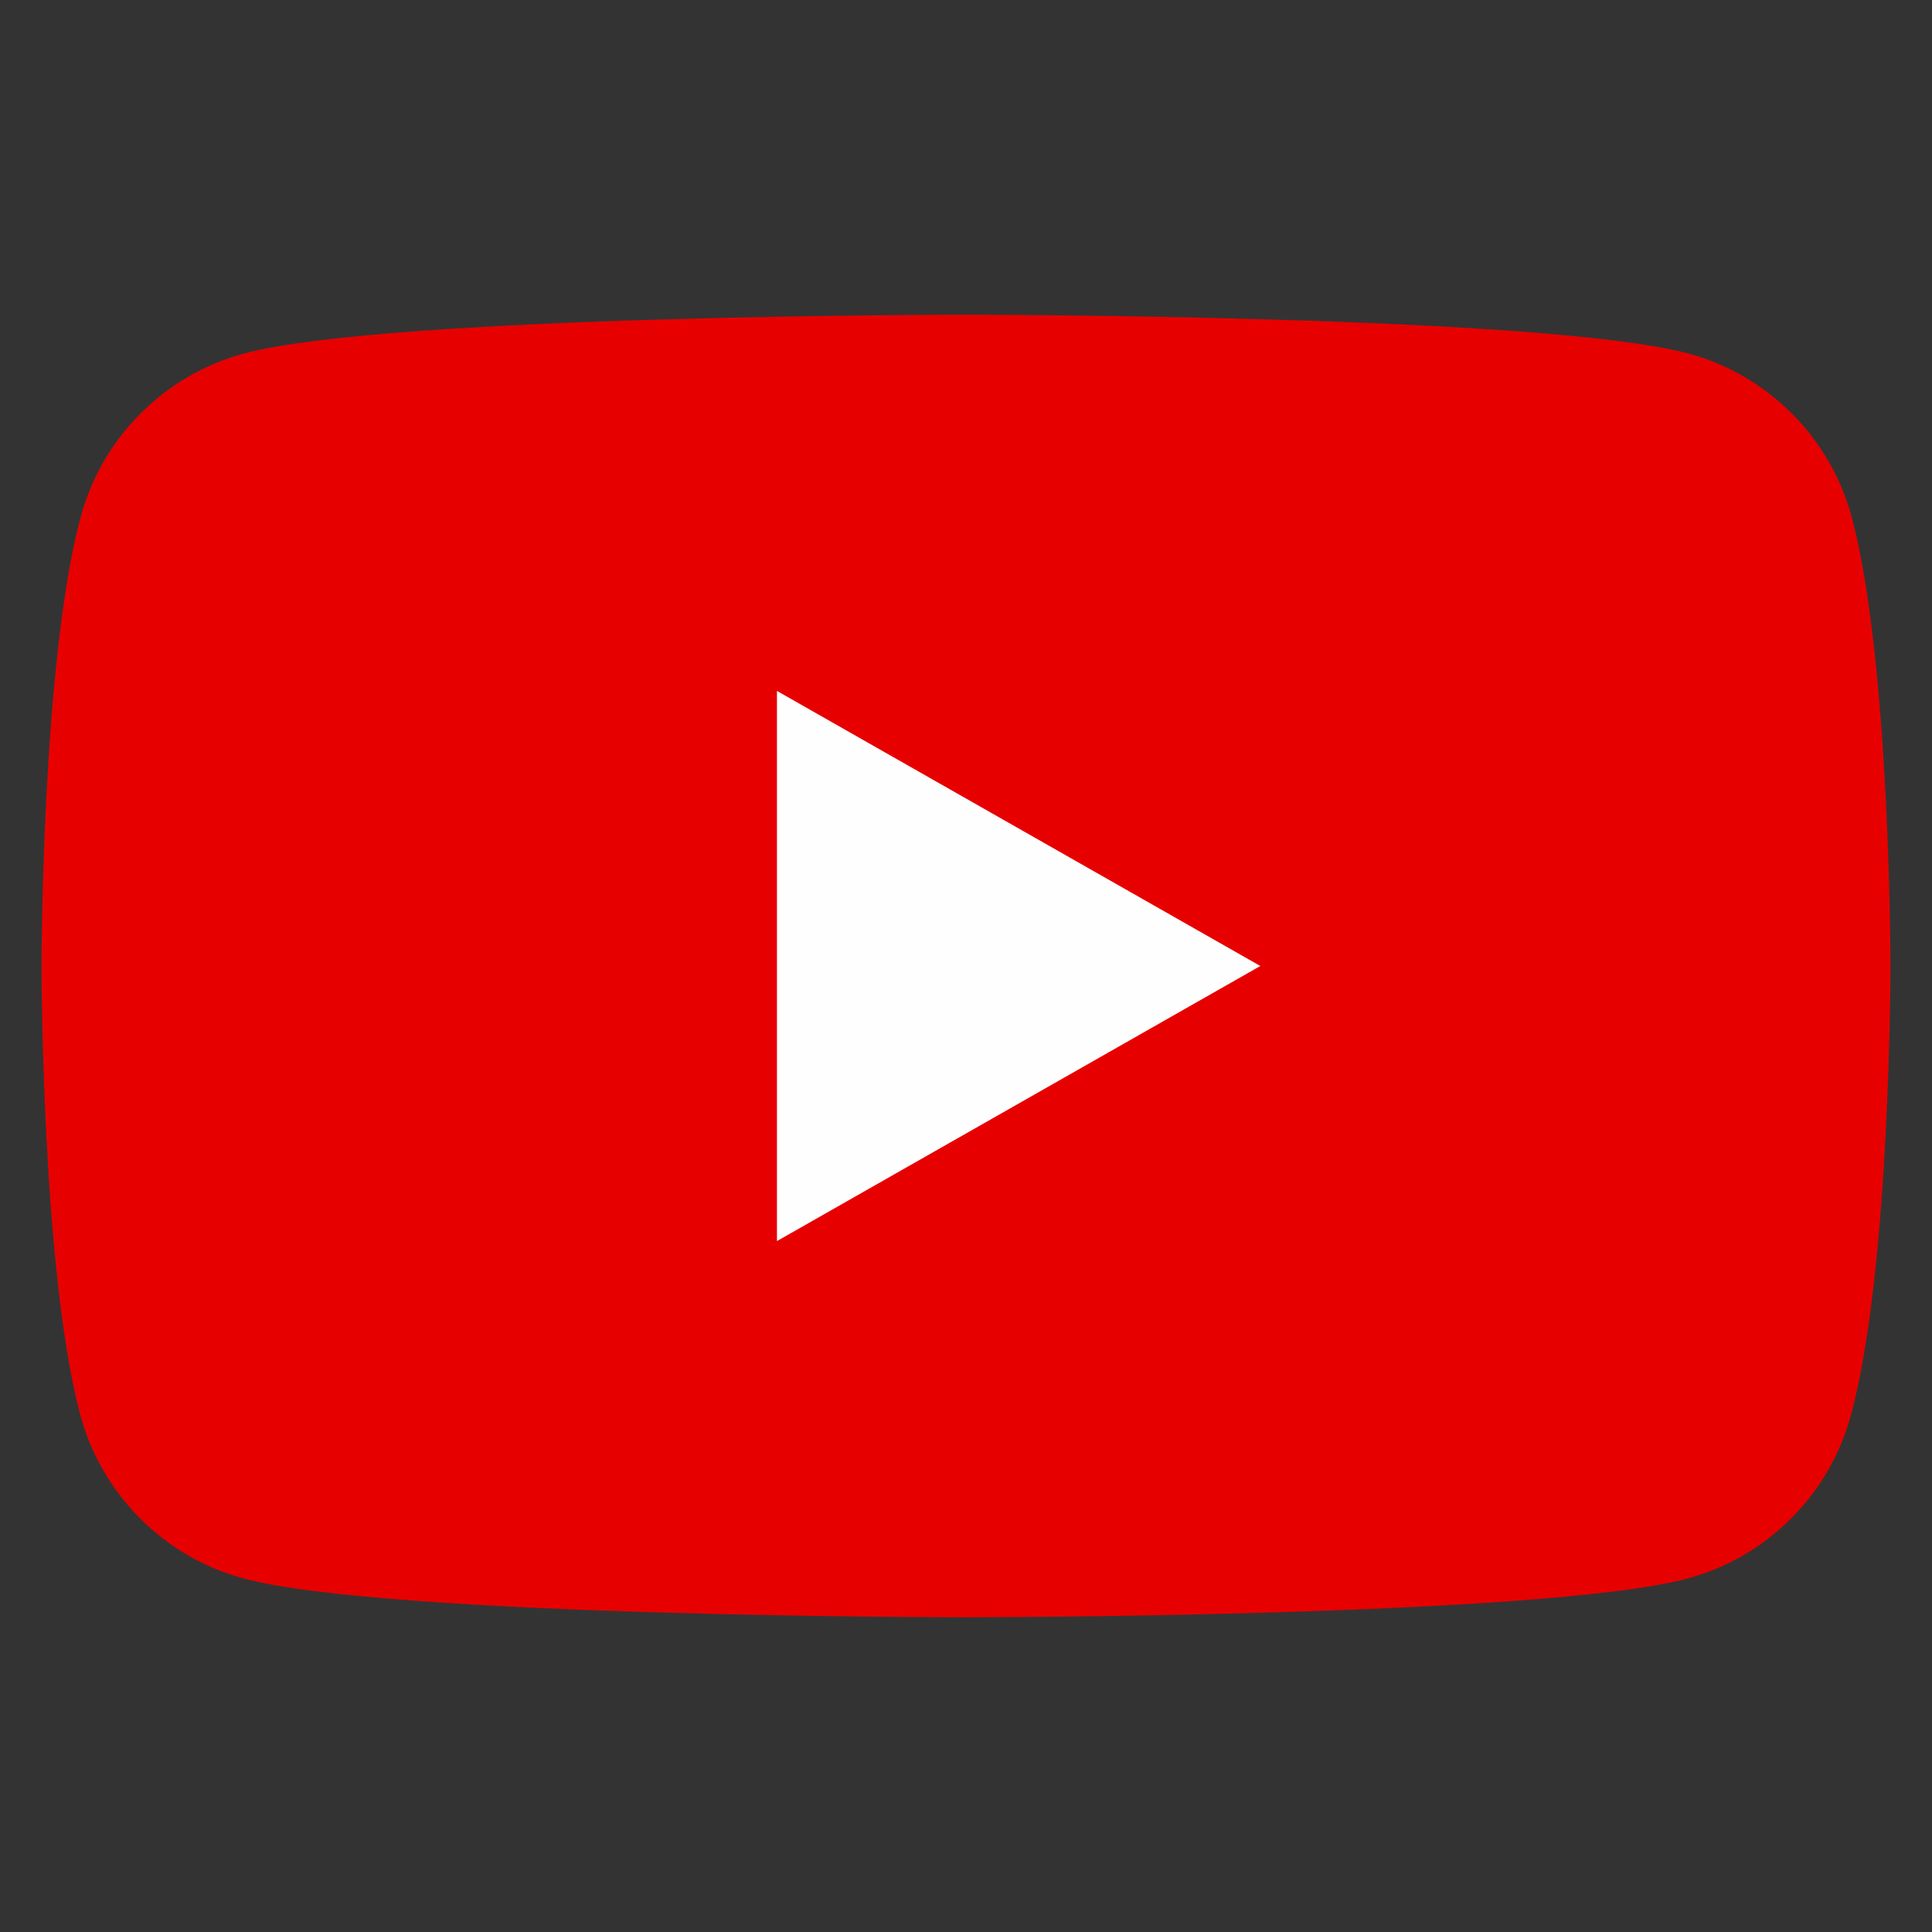 <svg xmlns="http://www.w3.org/2000/svg" width="512" height="512"><rect width="100%" height="100%" fill="#333333" stroke="none"/><path d="M217.5 412V269.7h-47.8v-55.4h47.8v-40.9c0-14.8 2.8-27.4 8-37.9.2-.4.5-.8.7-1.3.8-1.6 1.7-3.1 2.6-4.6.4-.7.9-1.4 1.4-2 .8-1.2 1.6-2.3 2.5-3.4.5-.7 1.1-1.3 1.7-1.9.9-1.1 1.8-2.1 2.8-3.1.4-.4.9-.8 1.4-1.2 1.2-1.1 2.4-2.3 3.7-3.3.2-.1.3-.2.5-.3 12.1-9.3 27.9-14.2 46.2-14.2 20.2 0 37.7 1.5 42.8 2.2V152h-29.4c-23 0-27.5 11-27.5 27v35.3h54.8l-7.1 55.4h-47.8V412h-57.3z" fill="#fff"/><path d="M490.8 137.3c-5.6-21.2-22.2-37.9-43.3-43.6C409.2 83.4 256 83.4 256 83.4s-153.2 0-191.4 10.3c-21.1 5.7-37.7 22.4-43.3 43.6C11 175.8 11 256 11 256s0 80.2 10.2 118.7c5.6 21.2 22.2 37.9 43.3 43.6 38.2 10.3 191.4 10.3 191.4 10.3s153.2 0 191.4-10.3c21.1-5.7 37.7-22.4 43.3-43.6C501 336.2 501 256 501 256s0-80.2-10.2-118.7z" fill="#e70000"/><path fill="#fefefe" d="M205.9 328.9V183.1L334 256z"/></svg>